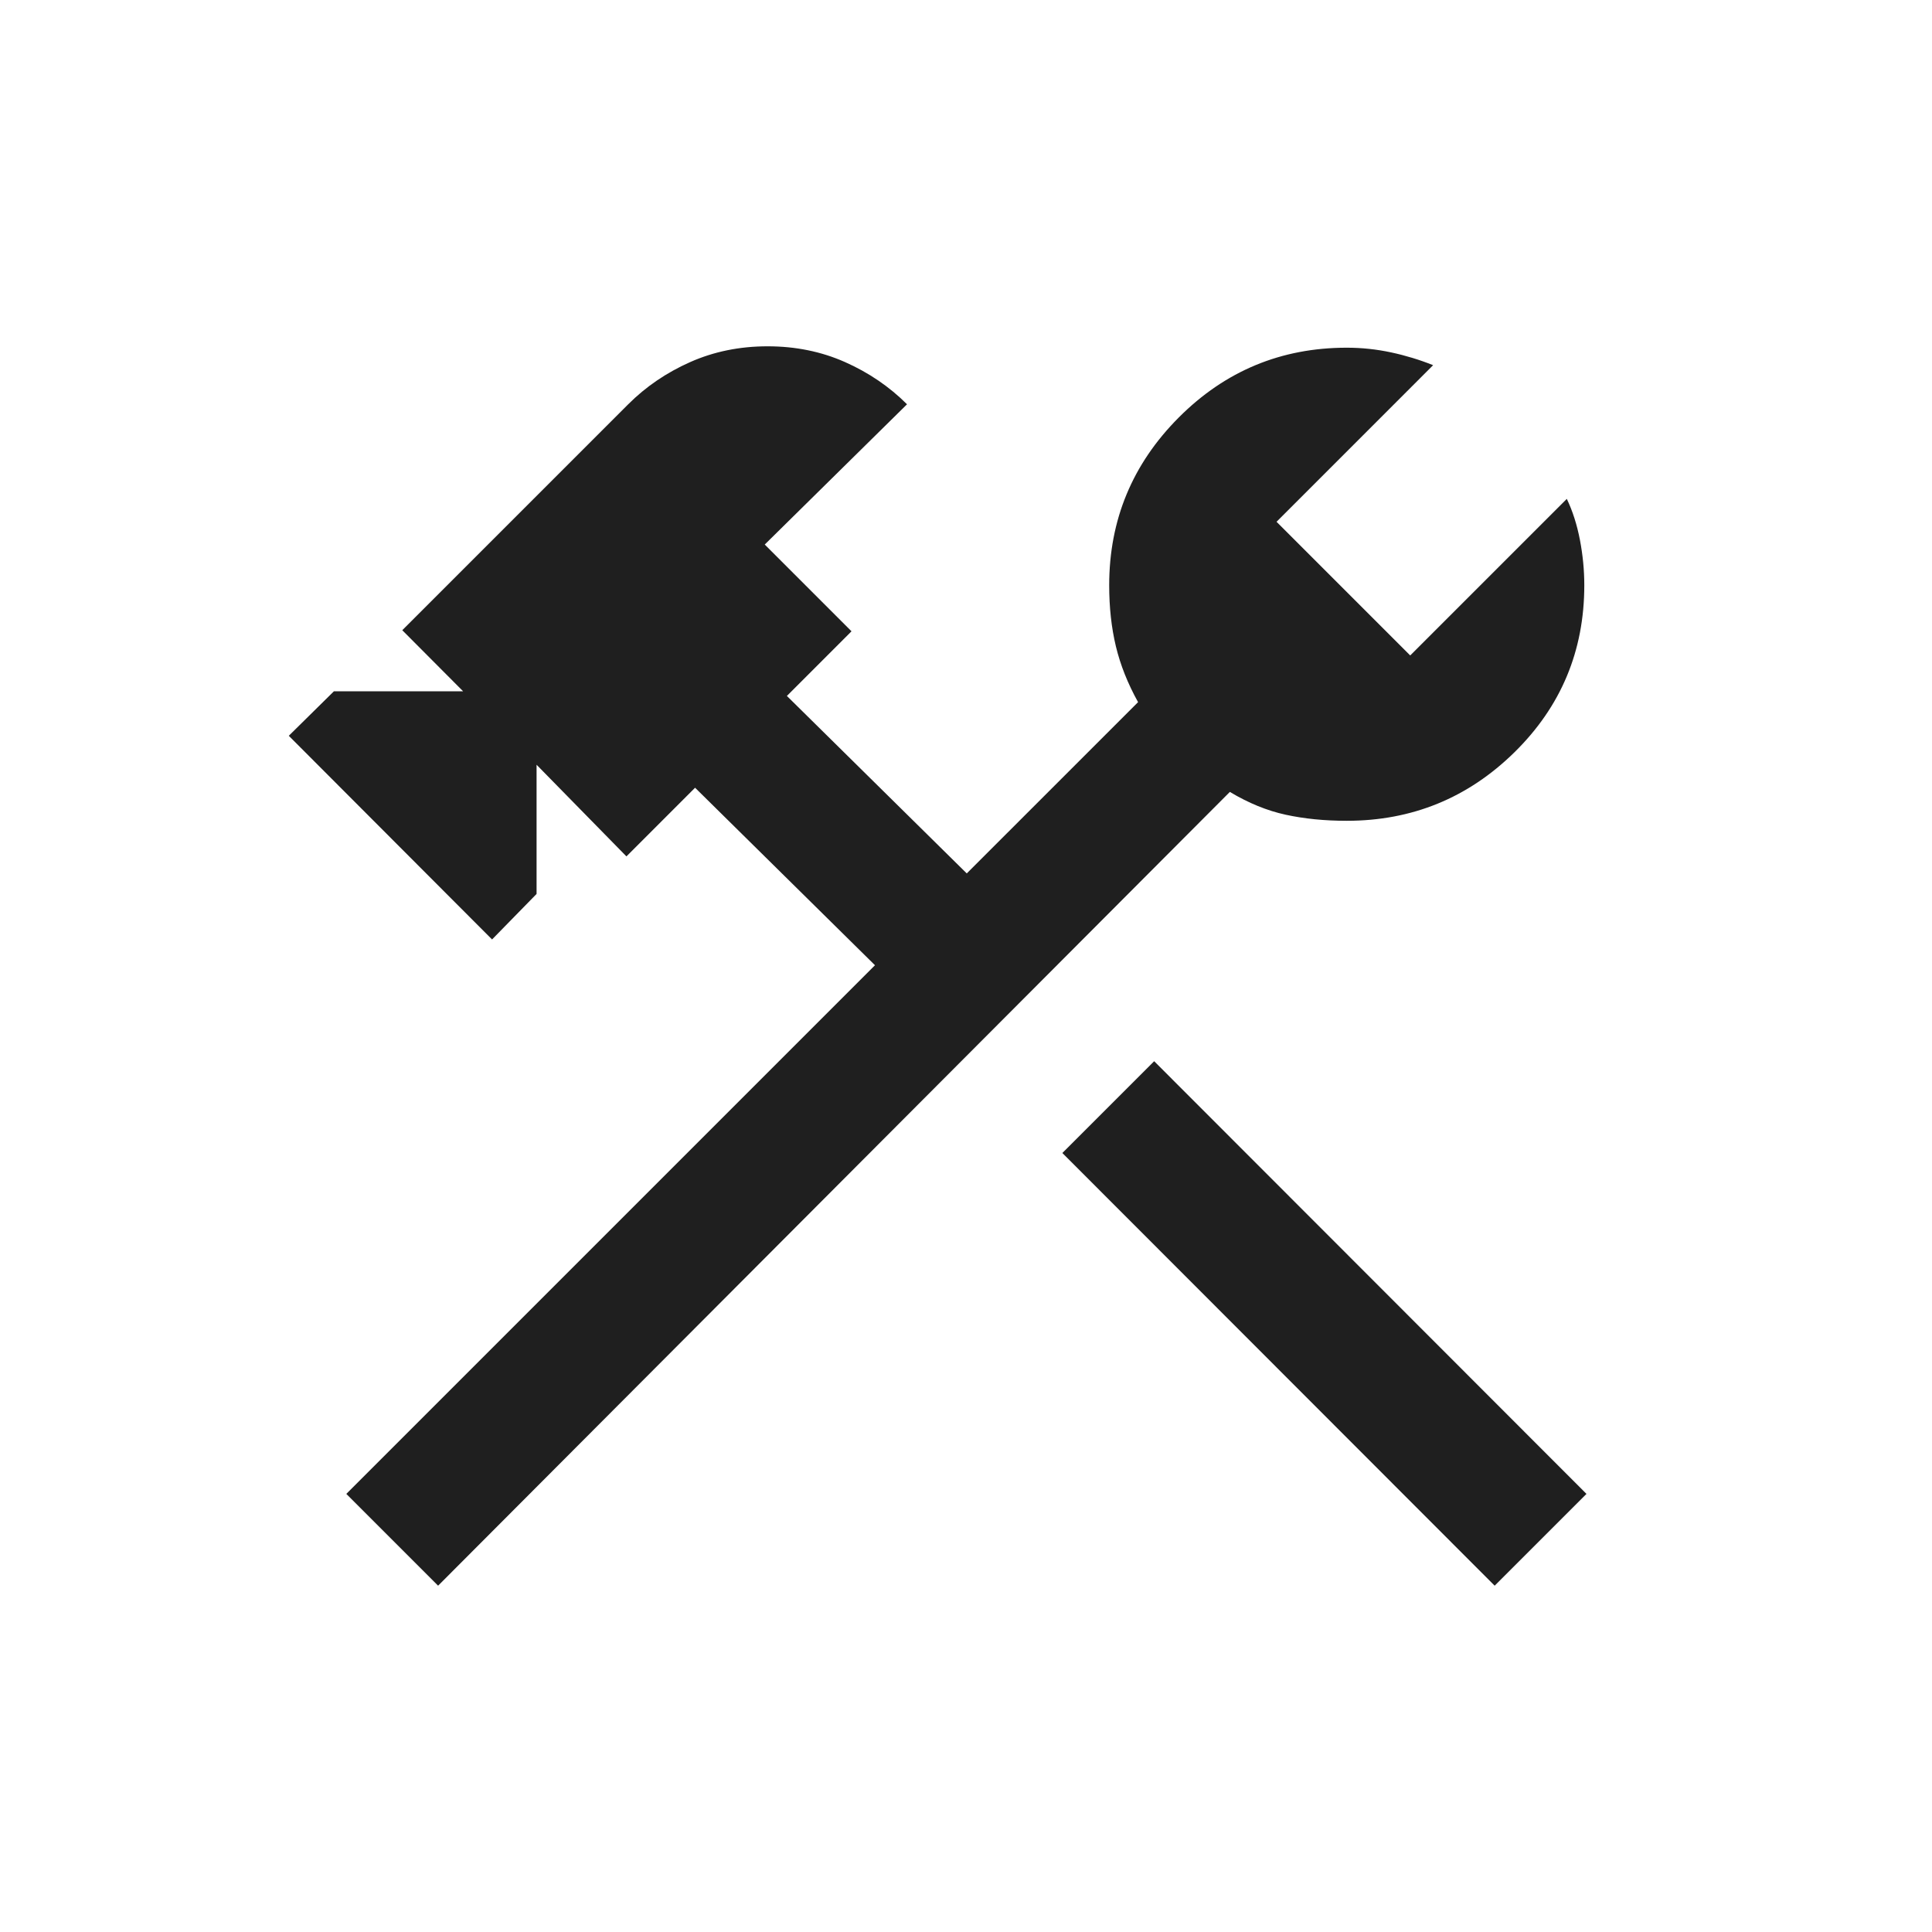 <svg xmlns="http://www.w3.org/2000/svg" height="20px" viewBox="0 -960 960 960" width="20px" fill="#1f1f1f"><path d="m742.69-172.08-214.81-215 45.62-45.61 214.81 215-45.62 45.61Zm-525 0-45.61-45.61 262.69-262.69-89.39-88.2-34.11 34.12L266.62-580v64.19l-22.12 22.62-101-101.2 22.42-22.11h64.2l-30.23-30.35 112.26-112.26q13.12-13.12 30.79-20.97 17.67-7.84 38.48-7.84 20.81 0 38.48 7.84 17.67 7.85 30.79 20.97L380-689.42l43.11 43.11L391-614.19 480.38-526l85.12-85.11q-7.69-13.85-11.02-27.72-3.33-13.86-3.33-30.36 0-48.69 34.58-83.37 34.58-34.67 83.46-34.67 11.19 0 22.02 2.33 10.83 2.32 20.9 6.36l-77.8 77.81 66.42 66.42 77.81-77.8q4.34 9.07 6.52 20.4 2.17 11.33 2.17 22.52 0 48.88-34.67 82.96-34.68 34.08-83.37 34.08-16.5 0-30.36-3.02-13.87-3.02-27.72-11.33L217.69-172.08Z"/></svg>